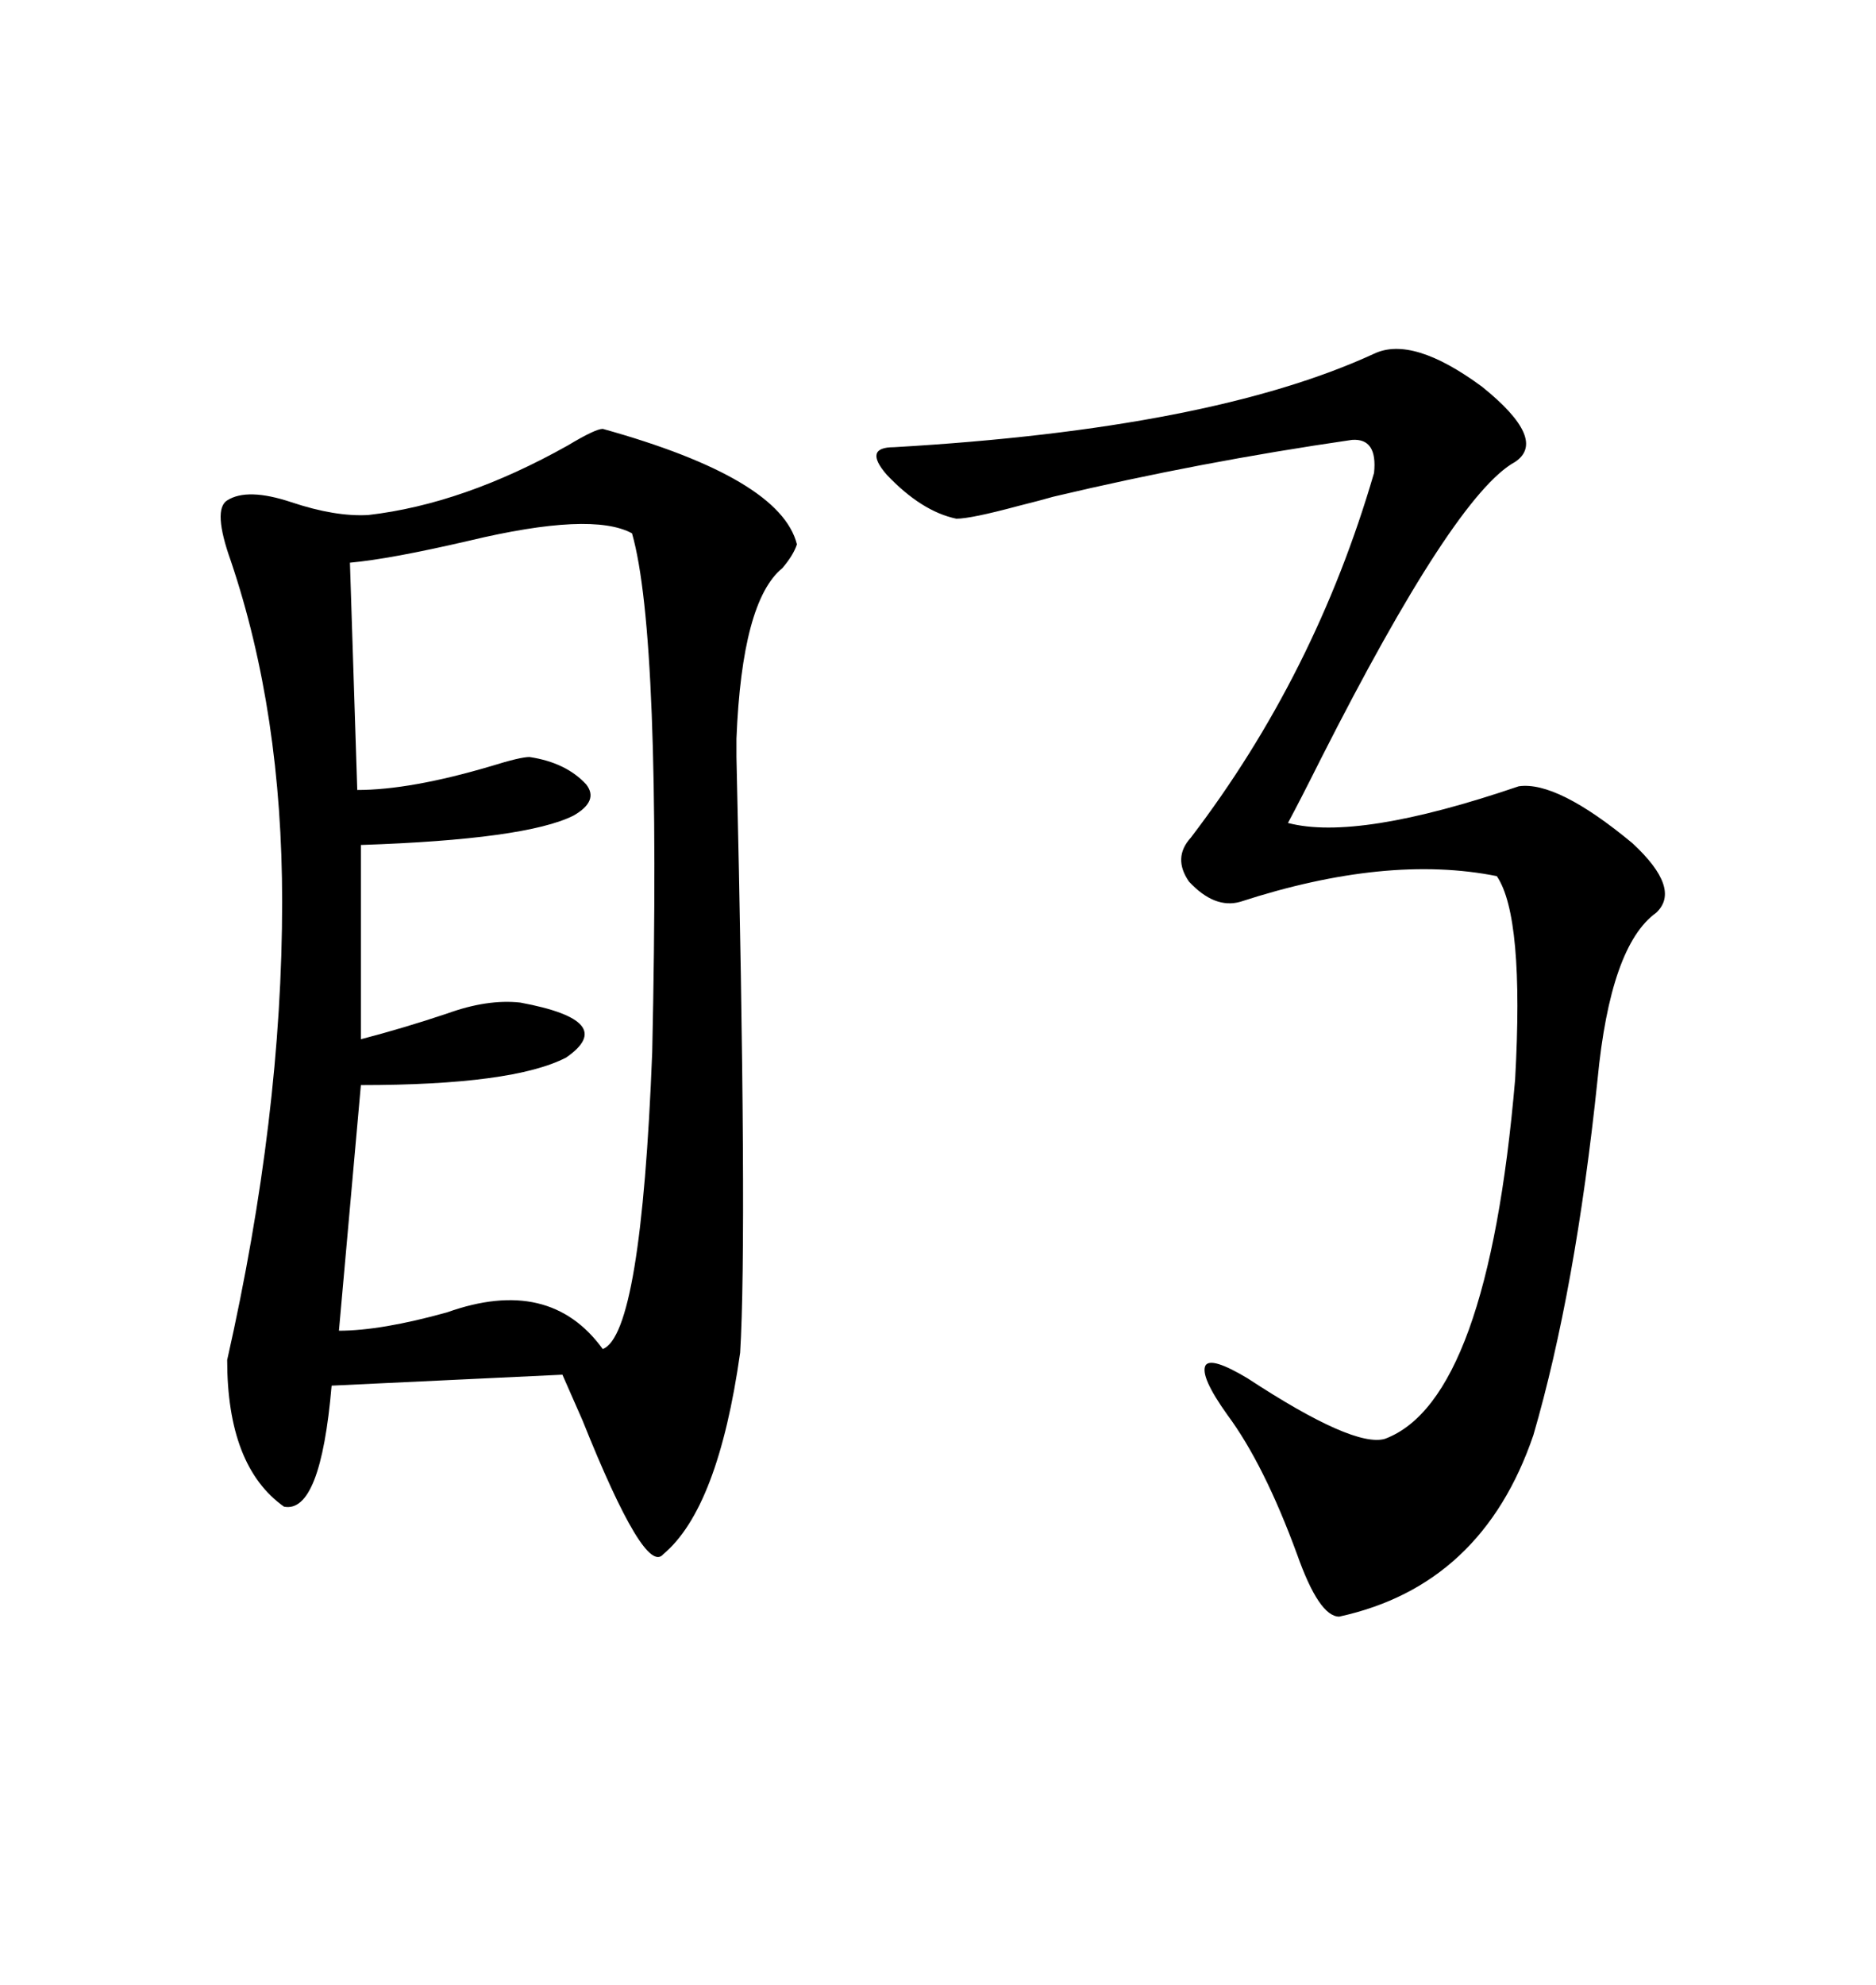 <svg xmlns="http://www.w3.org/2000/svg" xmlns:xlink="http://www.w3.org/1999/xlink" width="300" height="317.285"><path d="M96.39 68.55L96.39 68.55Q124.80 76.46 127.44 87.01L127.44 87.01Q126.86 88.77 125.10 90.82L125.10 90.82Q118.65 96.09 117.77 118.07L117.77 118.07Q117.77 118.07 117.77 121.00L117.77 121.00Q119.53 197.17 118.36 216.21L118.36 216.21Q114.84 241.11 106.05 248.44L106.05 248.44Q103.13 251.95 93.16 227.05L93.16 227.05Q91.11 222.36 89.94 219.73L89.94 219.73L53.03 221.48Q51.27 241.99 45.41 240.82L45.41 240.82Q36.33 234.38 36.33 217.38L36.33 217.38Q45.12 178.42 45.12 144.14L45.12 144.14Q45.12 113.96 36.91 89.65L36.91 89.65Q33.98 81.45 36.33 79.98L36.33 79.98Q39.55 77.93 46.58 80.27L46.58 80.27Q53.61 82.62 58.89 82.32L58.89 82.32Q74.12 80.57 90.82 71.19L90.82 71.19Q95.21 68.55 96.39 68.55ZM101.07 85.25L101.07 85.25Q94.63 81.74 75 86.43L75 86.43Q62.40 89.36 55.96 89.94L55.96 89.94L57.13 126.27Q65.63 126.27 78.52 122.46L78.52 122.46Q83.20 121.00 84.67 121.00L84.67 121.00Q90.53 121.88 93.75 125.39L93.75 125.39Q95.80 128.03 91.70 130.37L91.70 130.37Q84.08 134.18 57.71 135.06L57.71 135.06L57.71 166.11Q64.45 164.36 71.48 162.01L71.48 162.01Q77.93 159.67 83.20 160.25L83.20 160.25Q99.02 163.18 90.53 169.04L90.53 169.04Q82.03 173.44 57.71 173.44L57.71 173.44L54.20 212.70Q60.94 212.70 71.48 209.77L71.48 209.77Q87.89 203.91 96.39 215.63L96.39 215.63Q102.54 213.28 104.30 168.16L104.30 168.16Q105.76 101.66 101.07 85.25ZM219.73 56.54L219.73 56.54Q225.88 53.61 237.01 61.82L237.01 61.82Q247.56 70.31 242.29 73.83L242.29 73.83Q232.62 79.10 211.23 121.29L211.23 121.29Q207.71 128.32 205.96 131.54L205.96 131.54Q217.09 134.47 242.87 125.68L242.87 125.68Q249.02 124.80 261.04 134.77L261.04 134.77Q268.95 142.09 264.84 145.90L264.84 145.90Q257.52 151.17 255.47 172.56L255.47 172.56Q251.95 206.25 245.21 229.39L245.21 229.39Q237.01 253.42 214.16 258.40L214.16 258.40Q210.94 258.40 207.42 248.44L207.42 248.44Q202.15 234.08 196.29 226.17L196.29 226.17Q191.89 220.02 192.77 218.26L192.77 218.26Q193.65 216.80 199.51 220.31L199.51 220.31Q216.50 231.45 221.48 229.98L221.48 229.98Q237.89 223.83 242.29 172.56L242.29 172.56Q243.75 146.48 239.36 140.04L239.36 140.04Q221.78 136.52 198.34 144.14L198.34 144.14Q194.24 145.31 190.14 140.92L190.14 140.92Q187.50 137.11 190.43 133.89L190.43 133.89Q210.35 107.81 219.73 75.59L219.73 75.59Q220.31 70.02 216.21 70.31L216.21 70.31Q191.89 73.83 168.46 79.39L168.46 79.39Q166.41 79.98 162.89 80.86L162.89 80.86Q155.27 82.91 152.93 82.91L152.93 82.91Q147.36 81.74 141.80 75.88L141.80 75.88Q137.99 71.48 142.97 71.48L142.97 71.48Q193.65 68.55 219.73 56.54Z"/></svg>